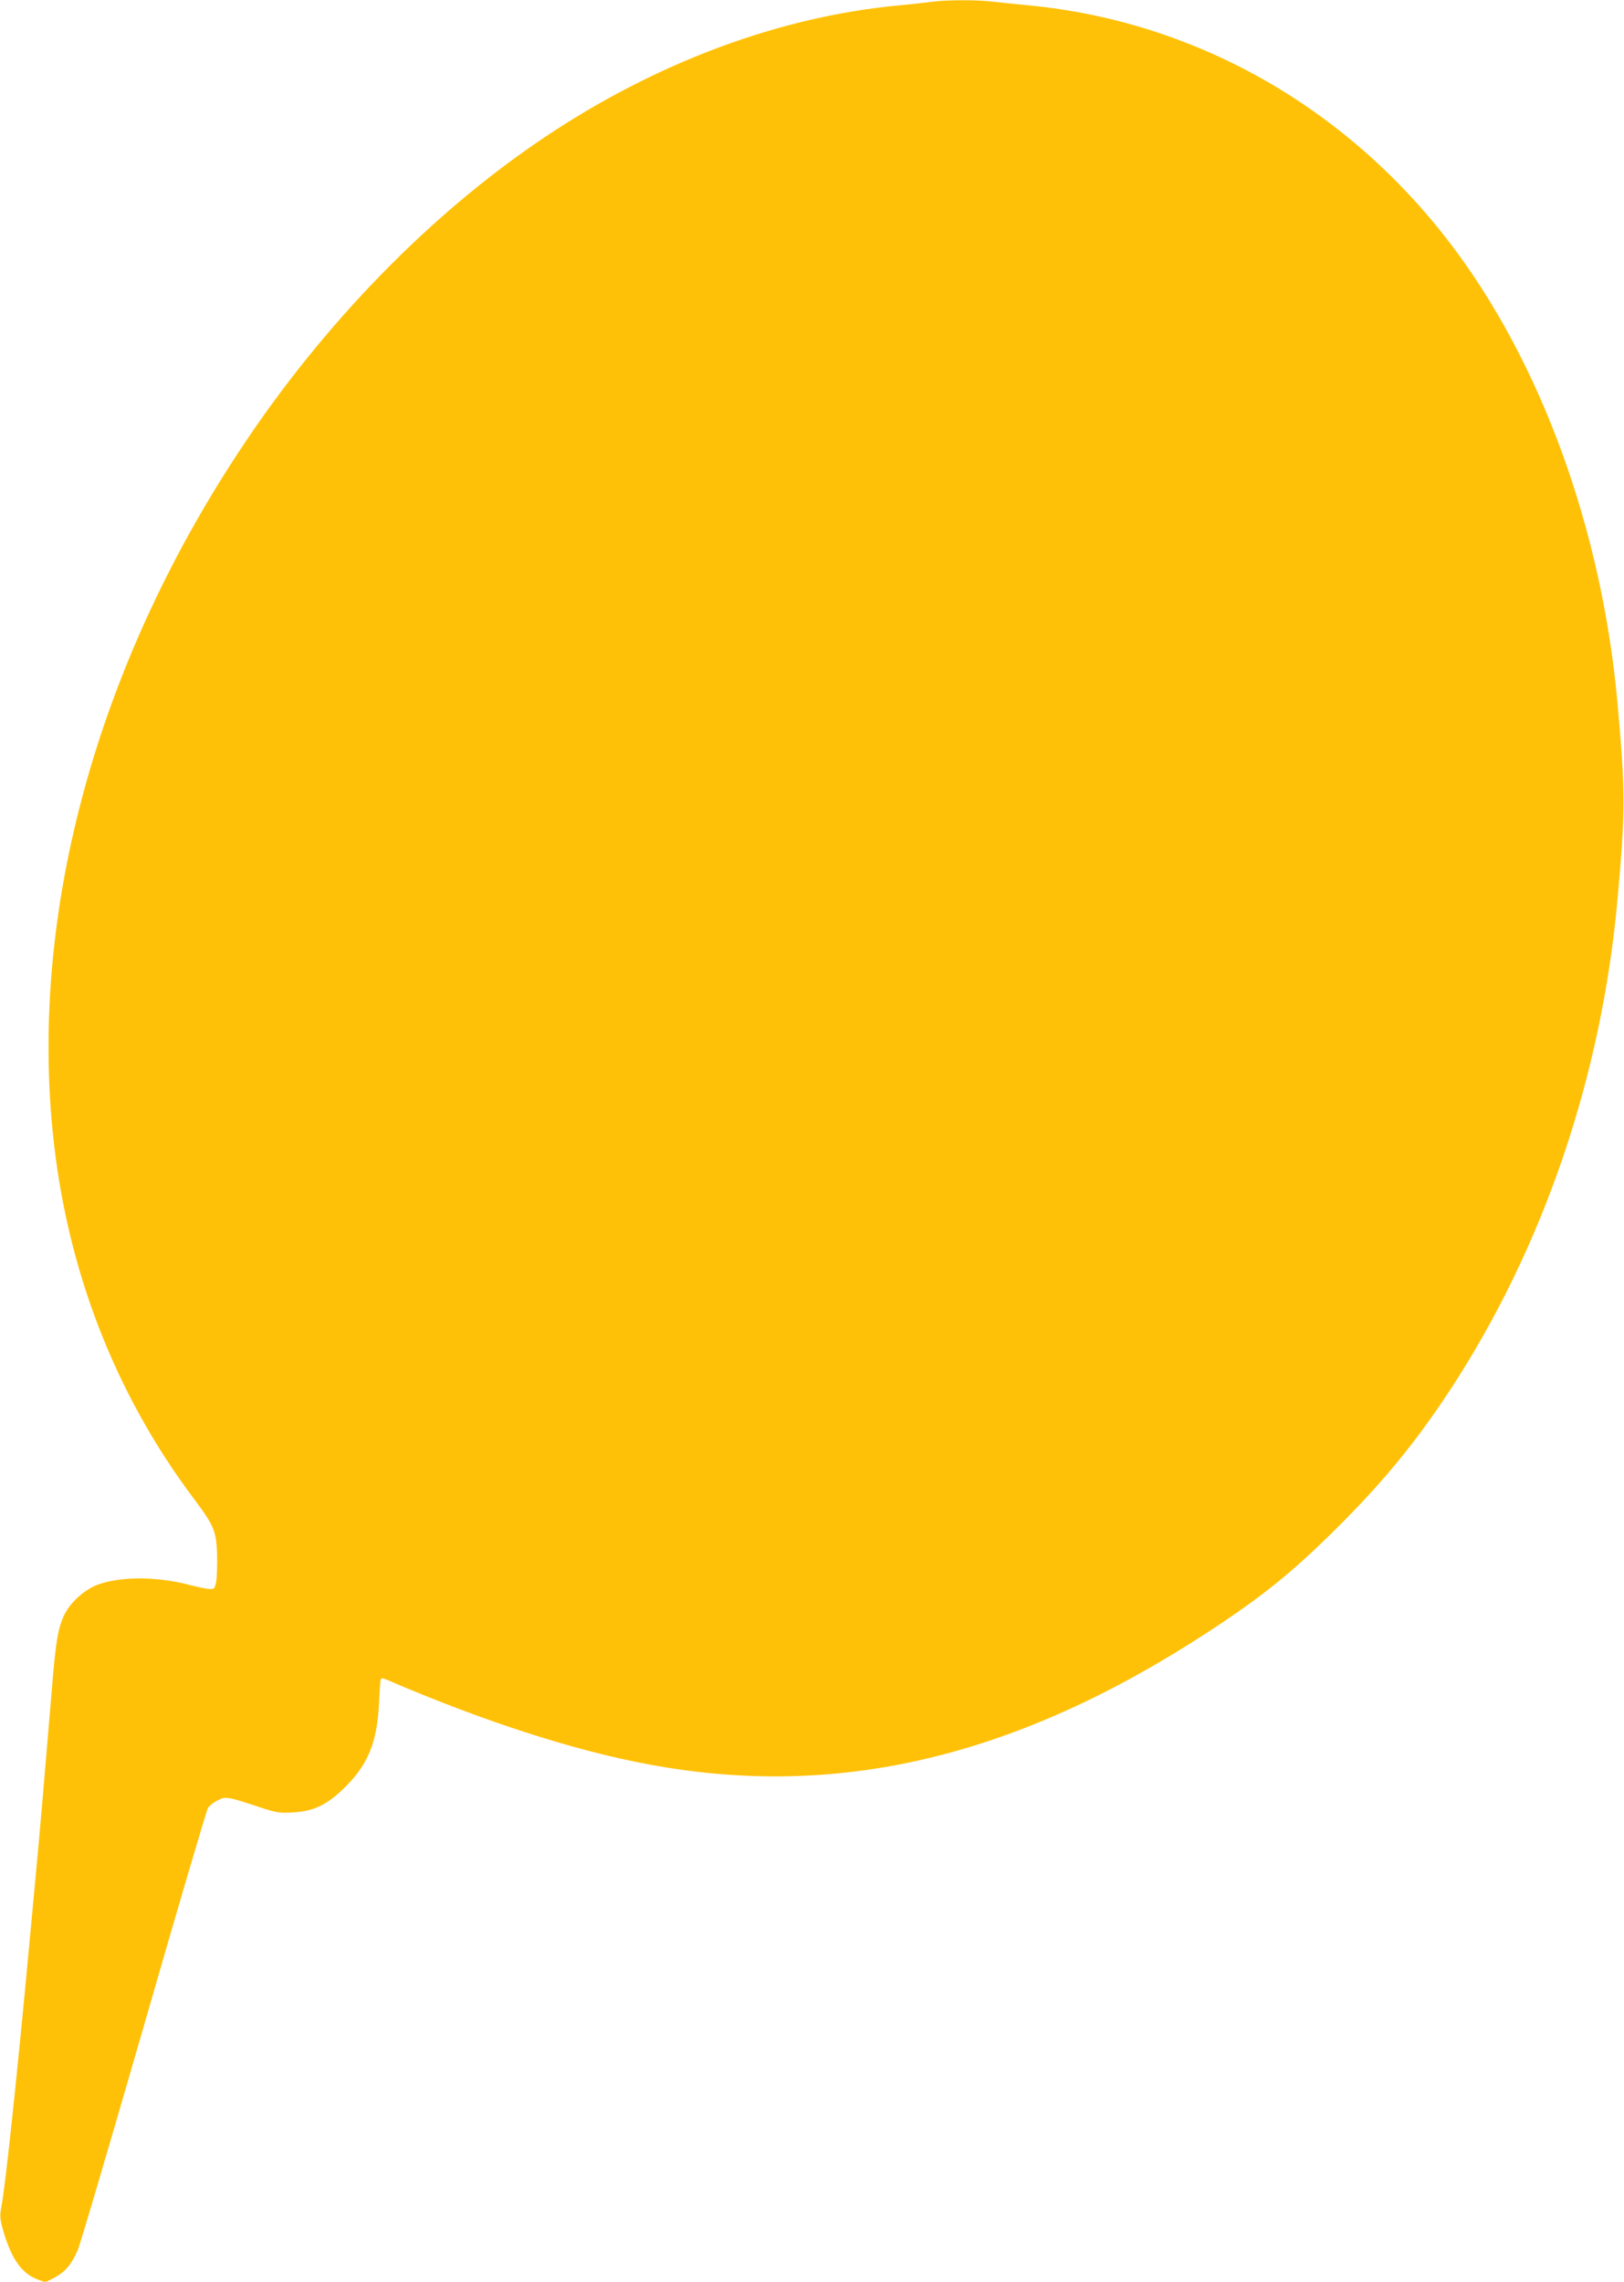<?xml version="1.0" standalone="no"?>
<!DOCTYPE svg PUBLIC "-//W3C//DTD SVG 20010904//EN"
 "http://www.w3.org/TR/2001/REC-SVG-20010904/DTD/svg10.dtd">
<svg version="1.0" xmlns="http://www.w3.org/2000/svg"
 width="911pt" height="1280pt" viewBox="0 0 911 1280"
 preserveAspectRatio="xMidYMid meet">
<g transform="translate(0,1280) scale(0.1,-0.1)"
fill="#ffc107" stroke="none">
<path d="M5220 12789 c-30 -4 -109 -13 -175 -19 -670 -62 -1364 -320 -1990
-740 -638 -427 -1240 -1045 -1706 -1750 -802 -1212 -1179 -2583 -1053 -3833
76 -761 346 -1461 791 -2054 114 -152 126 -182 131 -313 1 -58 -1 -125 -5
-150 -8 -42 -11 -45 -38 -44 -17 1 -65 11 -108 22 -181 49 -392 50 -520 2 -69
-26 -144 -91 -180 -157 -40 -74 -54 -152 -76 -428 -36 -431 -70 -832 -91
-1050 -11 -115 -33 -356 -50 -535 -60 -638 -121 -1210 -142 -1317 -10 -55 -9
-69 11 -140 45 -154 103 -236 189 -269 l46 -17 53 27 c59 32 93 72 128 151 14
30 180 596 371 1257 190 662 353 1213 360 1225 8 13 32 32 54 43 46 24 52 23
234 -37 100 -33 116 -35 193 -30 116 7 191 44 293 146 126 126 176 252 186
466 3 66 7 126 10 133 3 10 12 9 41 -4 540 -232 1049 -396 1468 -473 1059
-196 2058 42 3135 746 308 202 473 336 726 588 258 258 436 475 628 767 523
798 851 1760 940 2758 44 487 44 600 0 1090 -87 978 -430 1921 -943 2590 -586
765 -1432 1241 -2361 1330 -63 6 -151 15 -195 20 -93 12 -275 11 -355 -1z"/>
</g>
</svg>
